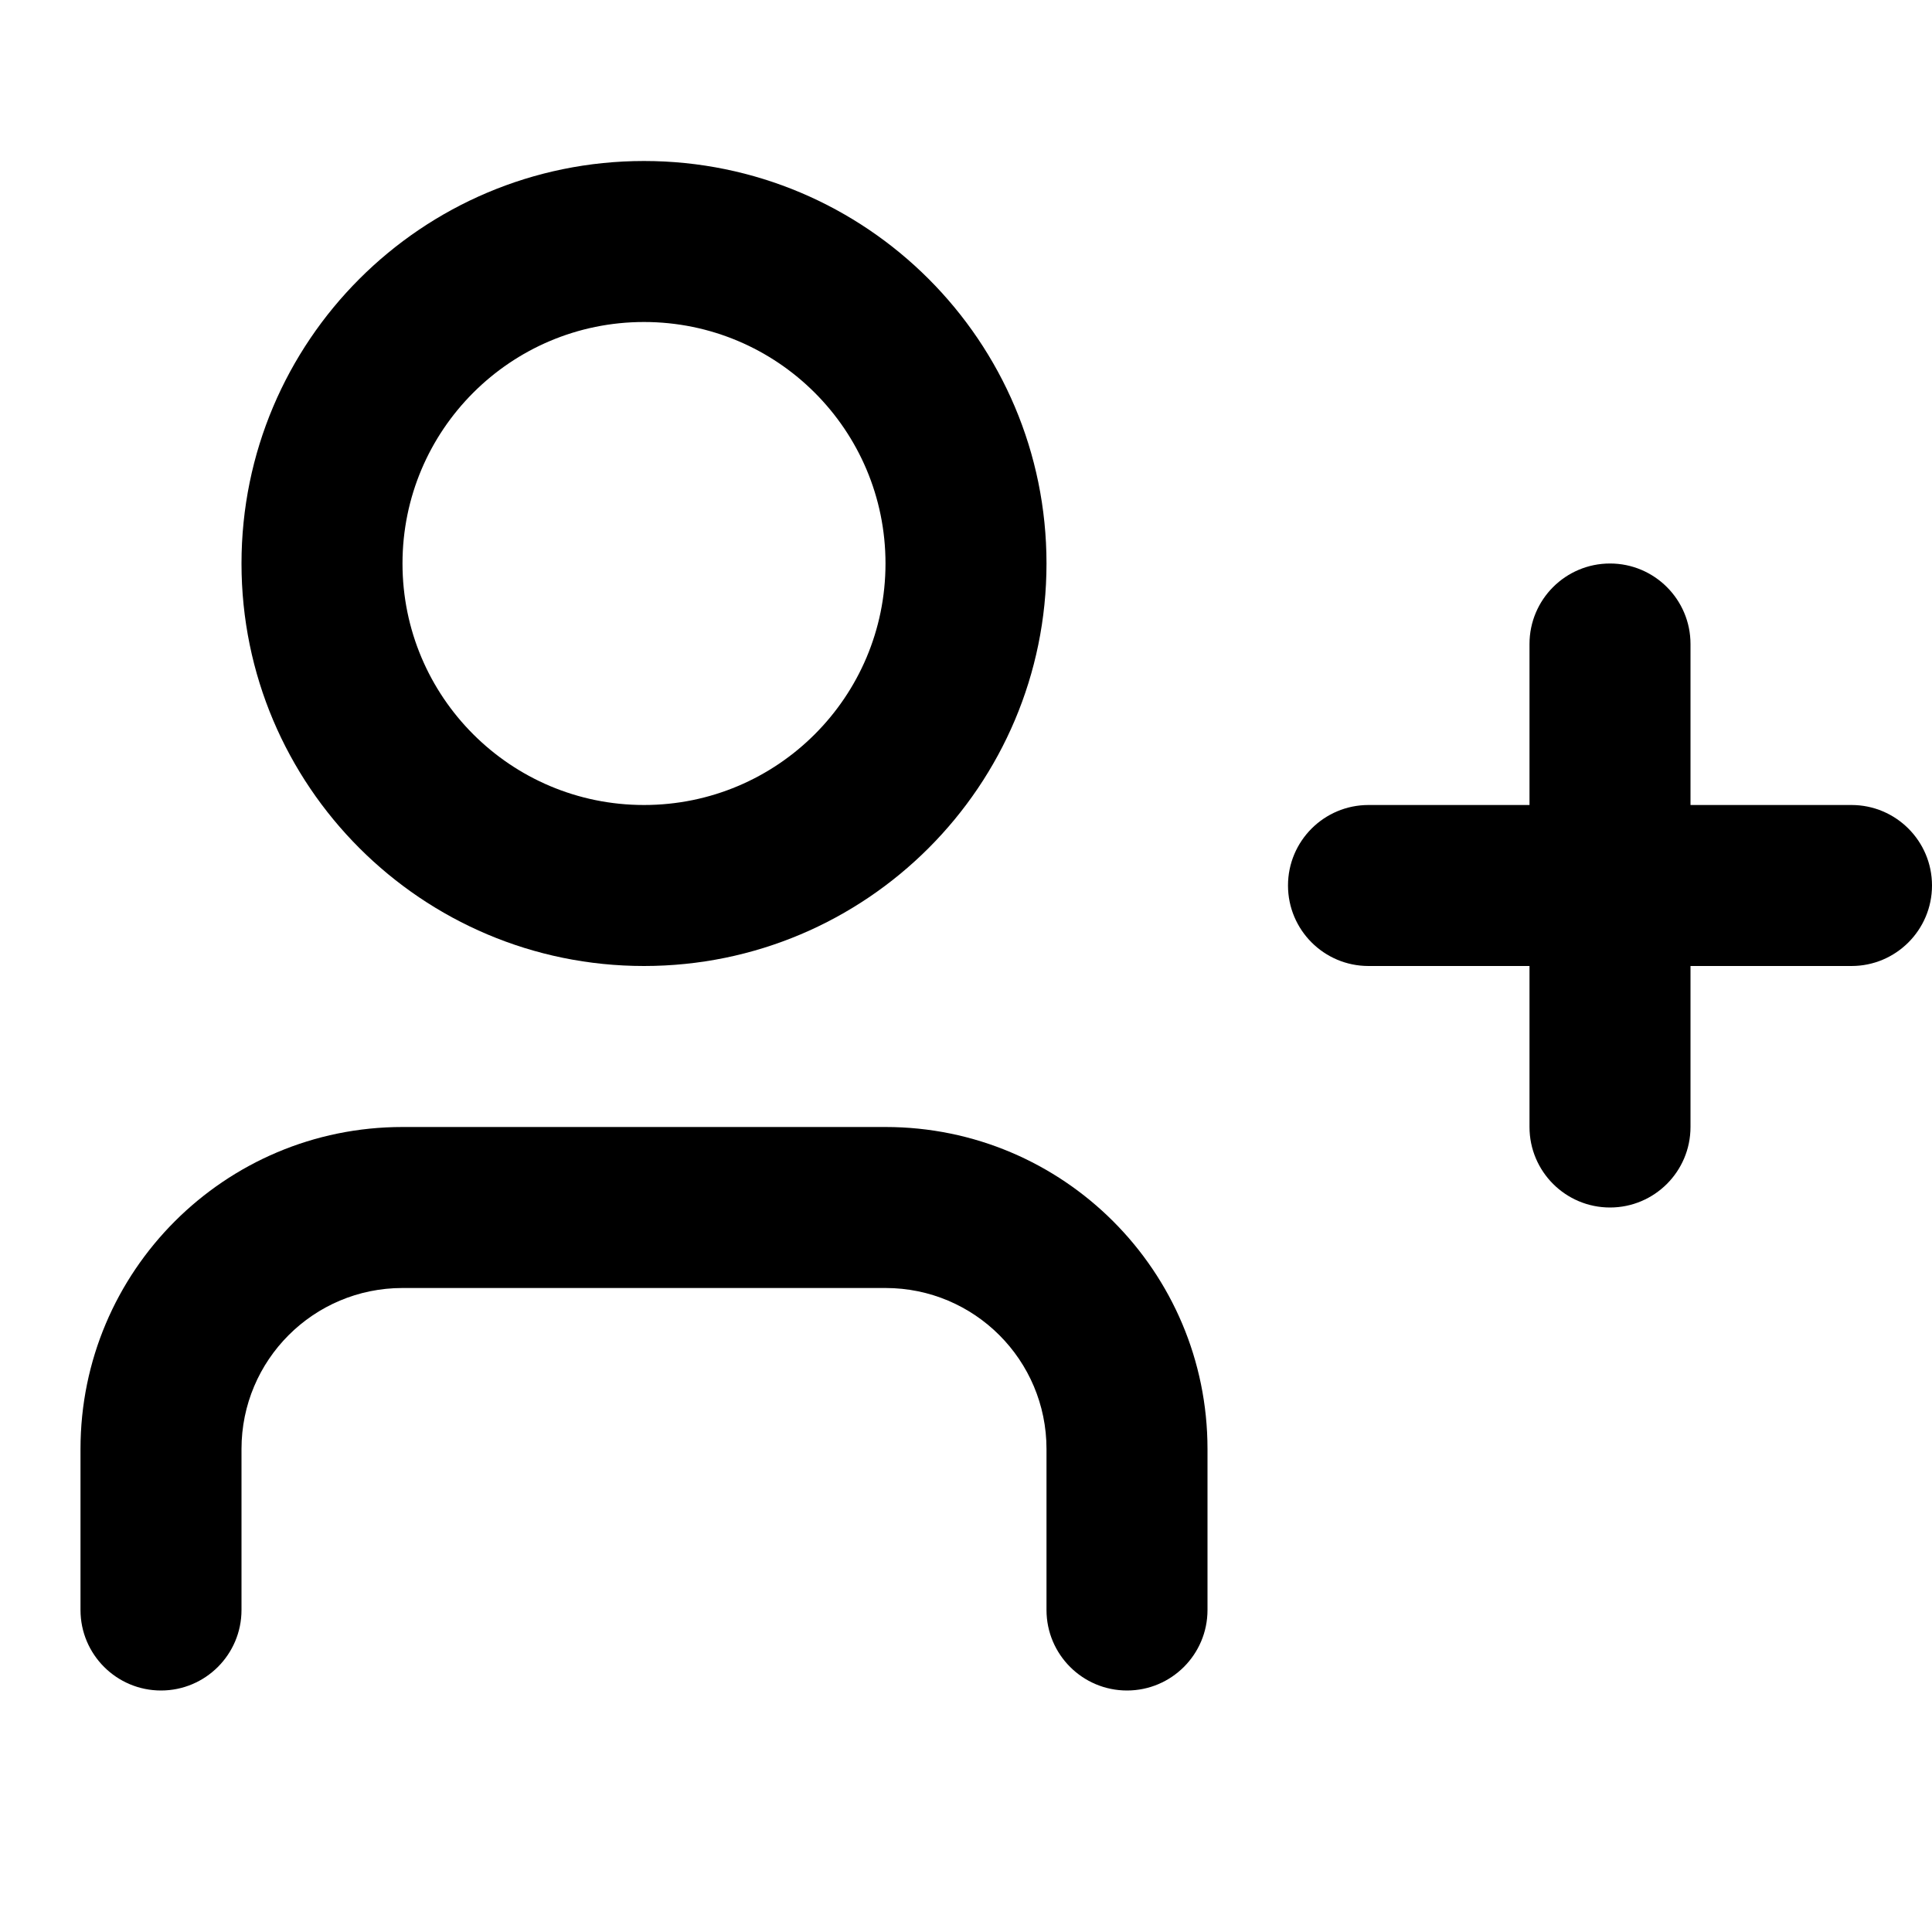 <svg width="24" height="24" viewBox="0 0 24 24" fill="none" xmlns="http://www.w3.org/2000/svg">
<path fill-rule="evenodd" clip-rule="evenodd" d="M8 4C6.343 4 5 5.343 5 7C5 8.657 6.343 10 8 10C9.657 10 11 8.657 11 7C11 5.343 9.657 4 8 4ZM3 7C3 4.239 5.239 2 8 2C10.761 2 13 4.239 13 7C13 9.761 10.761 12 8 12C5.239 12 3 9.761 3 7ZM5 16C3.895 16 3 16.895 3 18V20C3 20.552 2.552 21 2 21C1.448 21 1 20.552 1 20V18C1 15.791 2.791 14 5 14H11C13.209 14 15 15.791 15 18V20C15 20.552 14.552 21 14 21C13.448 21 13 20.552 13 20V18C13 16.895 12.105 16 11 16H5Z" fill="black"/>
<path d="M21 8C21 7.448 20.552 7 20 7C19.448 7 19 7.448 19 8V10H17C16.448 10 16 10.448 16 11C16 11.552 16.448 12 17 12H19V14C19 14.552 19.448 15 20 15C20.552 15 21 14.552 21 14V12H23C23.552 12 24 11.552 24 11C24 10.448 23.552 10 23 10H21V8Z" fill="black"/>
</svg>
